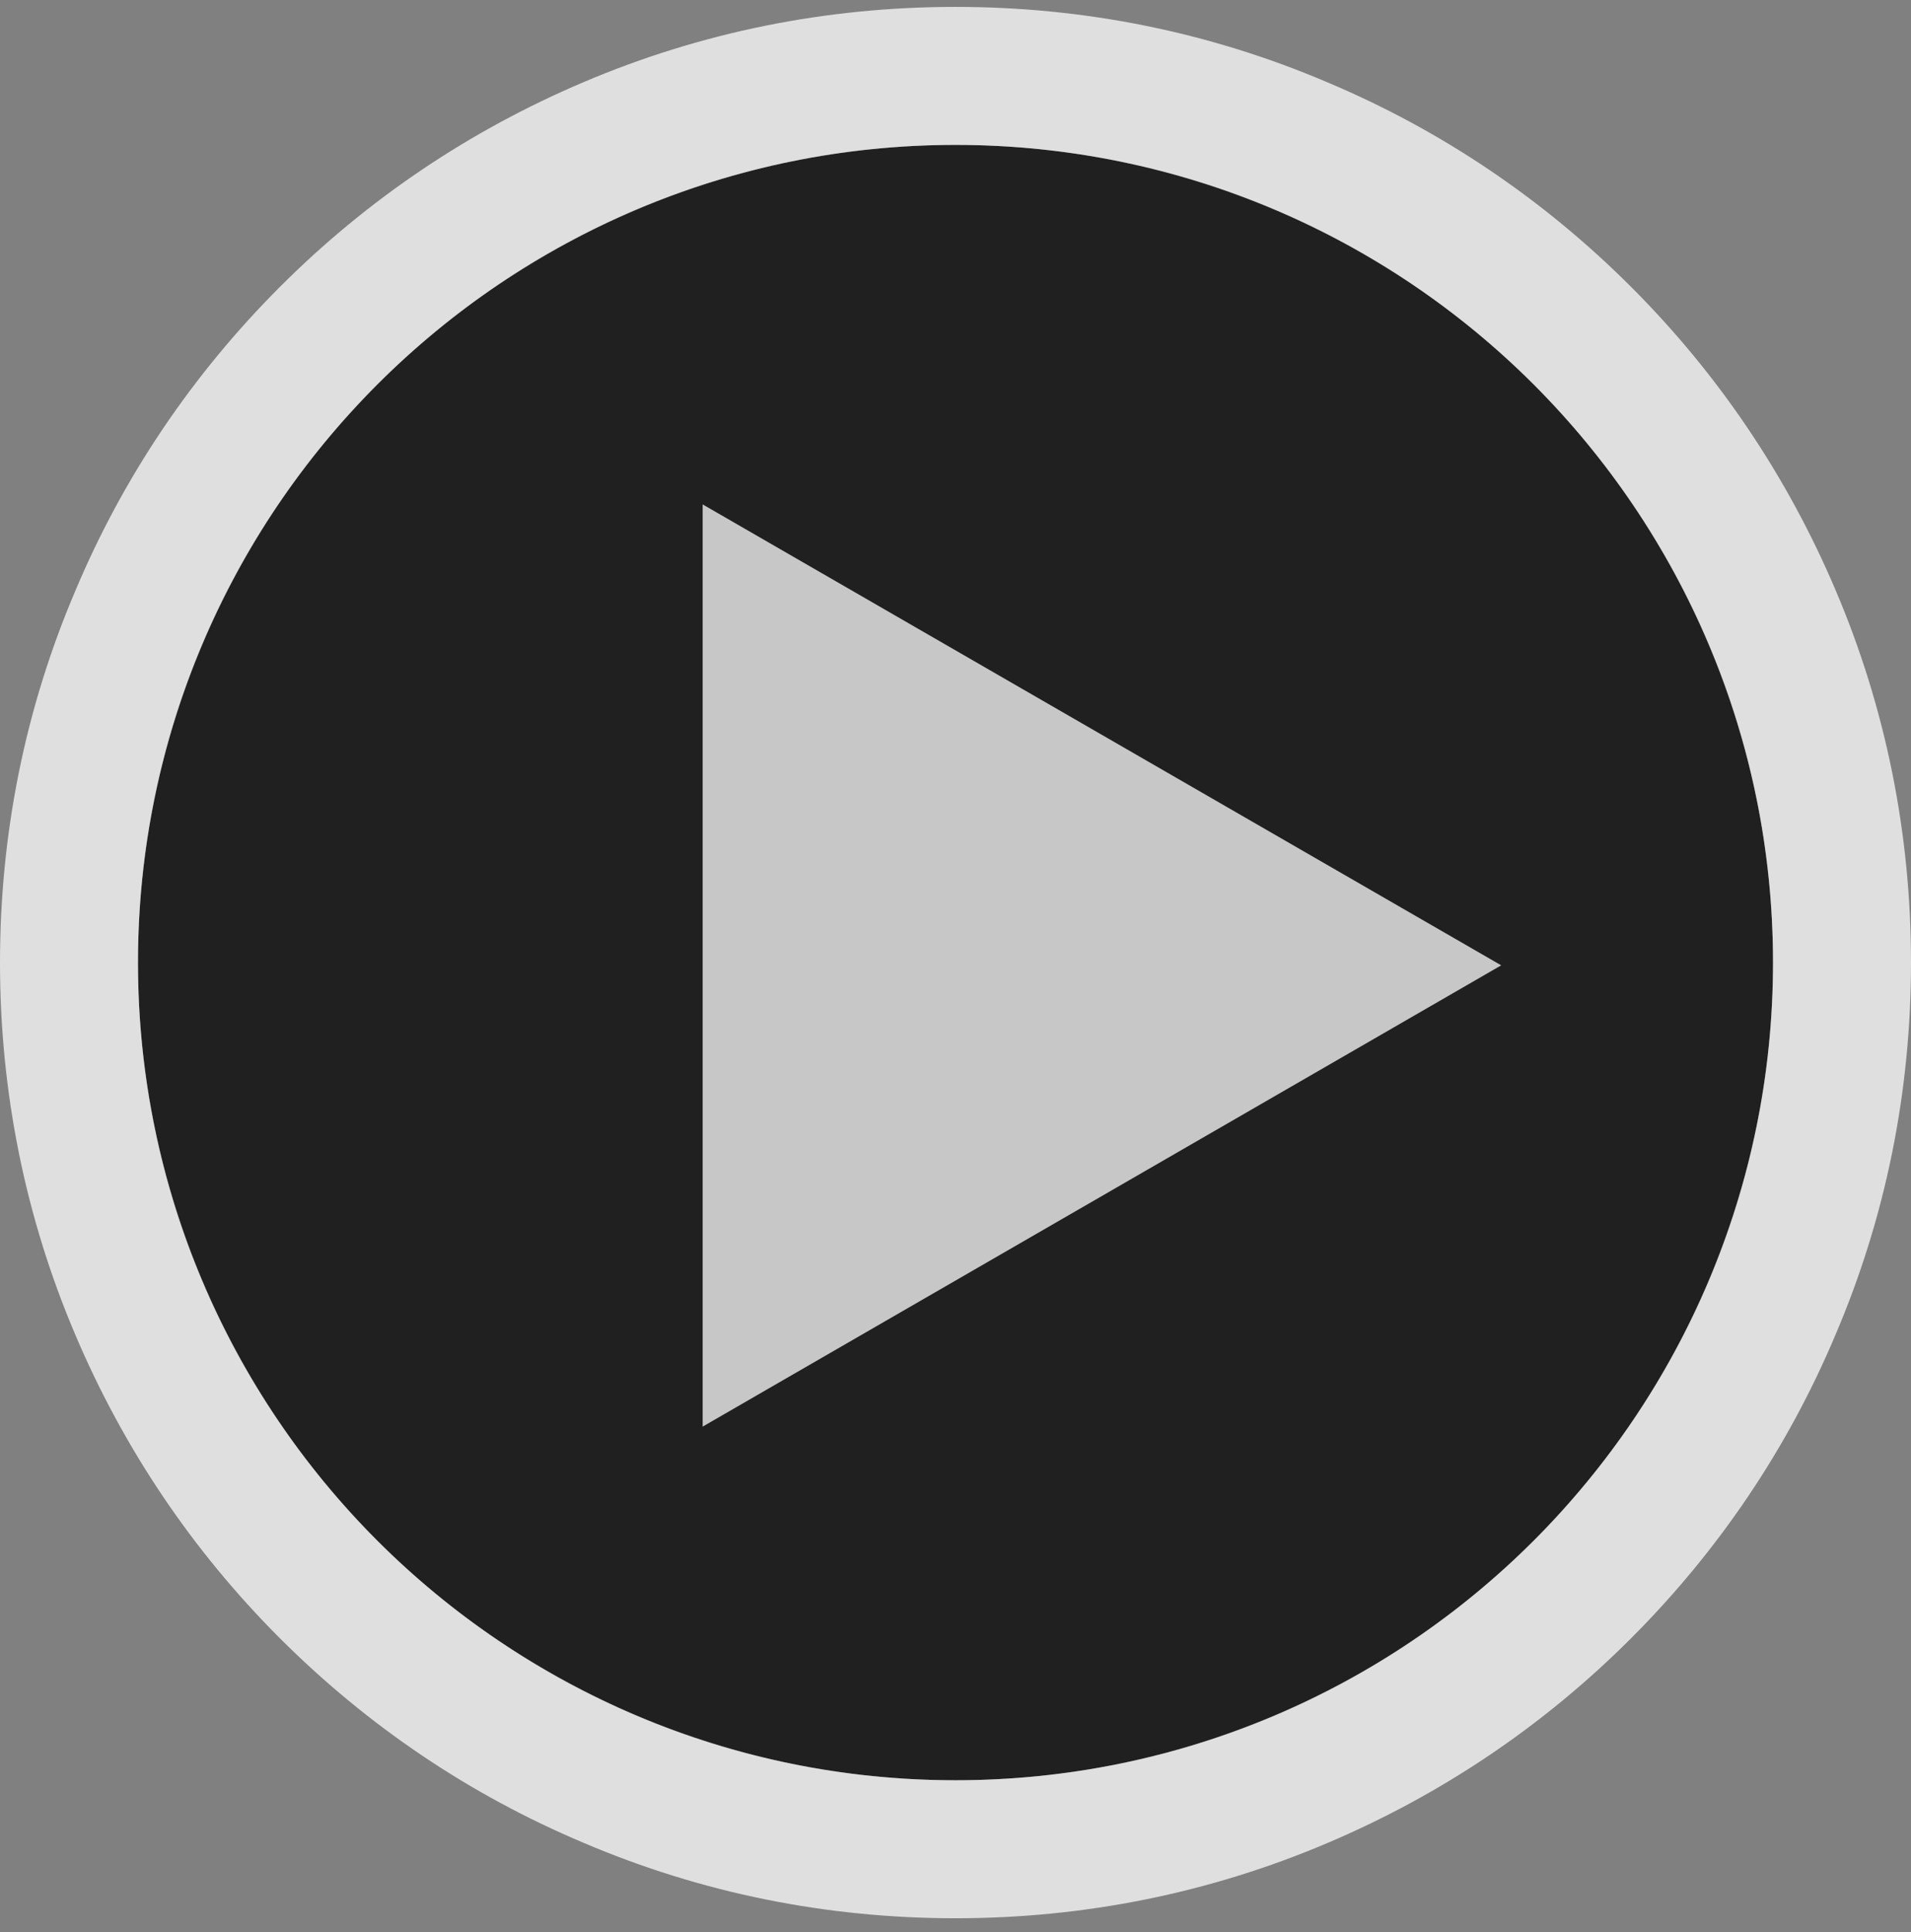 <?xml version="1.0" encoding="utf-8"?>
<!-- Generator: Adobe Illustrator 18.0.0, SVG Export Plug-In . SVG Version: 6.00 Build 0)  -->
<!DOCTYPE svg PUBLIC "-//W3C//DTD SVG 1.1//EN" "http://www.w3.org/Graphics/SVG/1.1/DTD/svg11.dtd">
<svg version="1.1" id="Layer_1" xmlns="http://www.w3.org/2000/svg" xmlns:xlink="http://www.w3.org/1999/xlink" x="0px" y="0px"
	 viewBox="211 0 554 560" enable-background="new 211 0 554 560" xml:space="preserve">
<rect x="211" y="0" width="554" height="560" fill="#808080" stroke="none"/>
<circle opacity="0.75" cx="488" cy="279" r="237"/>
<path opacity="0.75" fill="#FFFFFF" d="M488,42c130.9,0,237,106.1,237,237S618.9,516,488,516S251,409.9,251,279S357.1,42,488,42
	 M488,2c-37.4,0-73.7,7.3-107.8,21.8c-33,14-62.6,33.9-88,59.3s-45.4,55-59.3,88C218.3,205.3,211,241.6,211,279s7.3,73.7,21.8,107.8
	c14,33,33.9,62.6,59.3,88s55,45.4,88,59.3C414.3,548.7,450.6,556,488,556s73.7-7.3,107.8-21.8c33-14,62.6-33.9,88-59.3
	c25.4-25.4,45.4-55,59.3-88C757.7,352.7,765,316.4,765,279s-7.3-73.7-21.8-107.8c-14-33-33.9-62.6-59.3-88
	c-25.4-25.4-55-45.4-88-59.3C561.7,9.3,525.4,2,488,2L488,2z"/>
<polygon opacity="0.75" fill="#FFFFFF" points="414.7,146.2 646.2,279.8 414.7,413.5 "/>
</svg>
